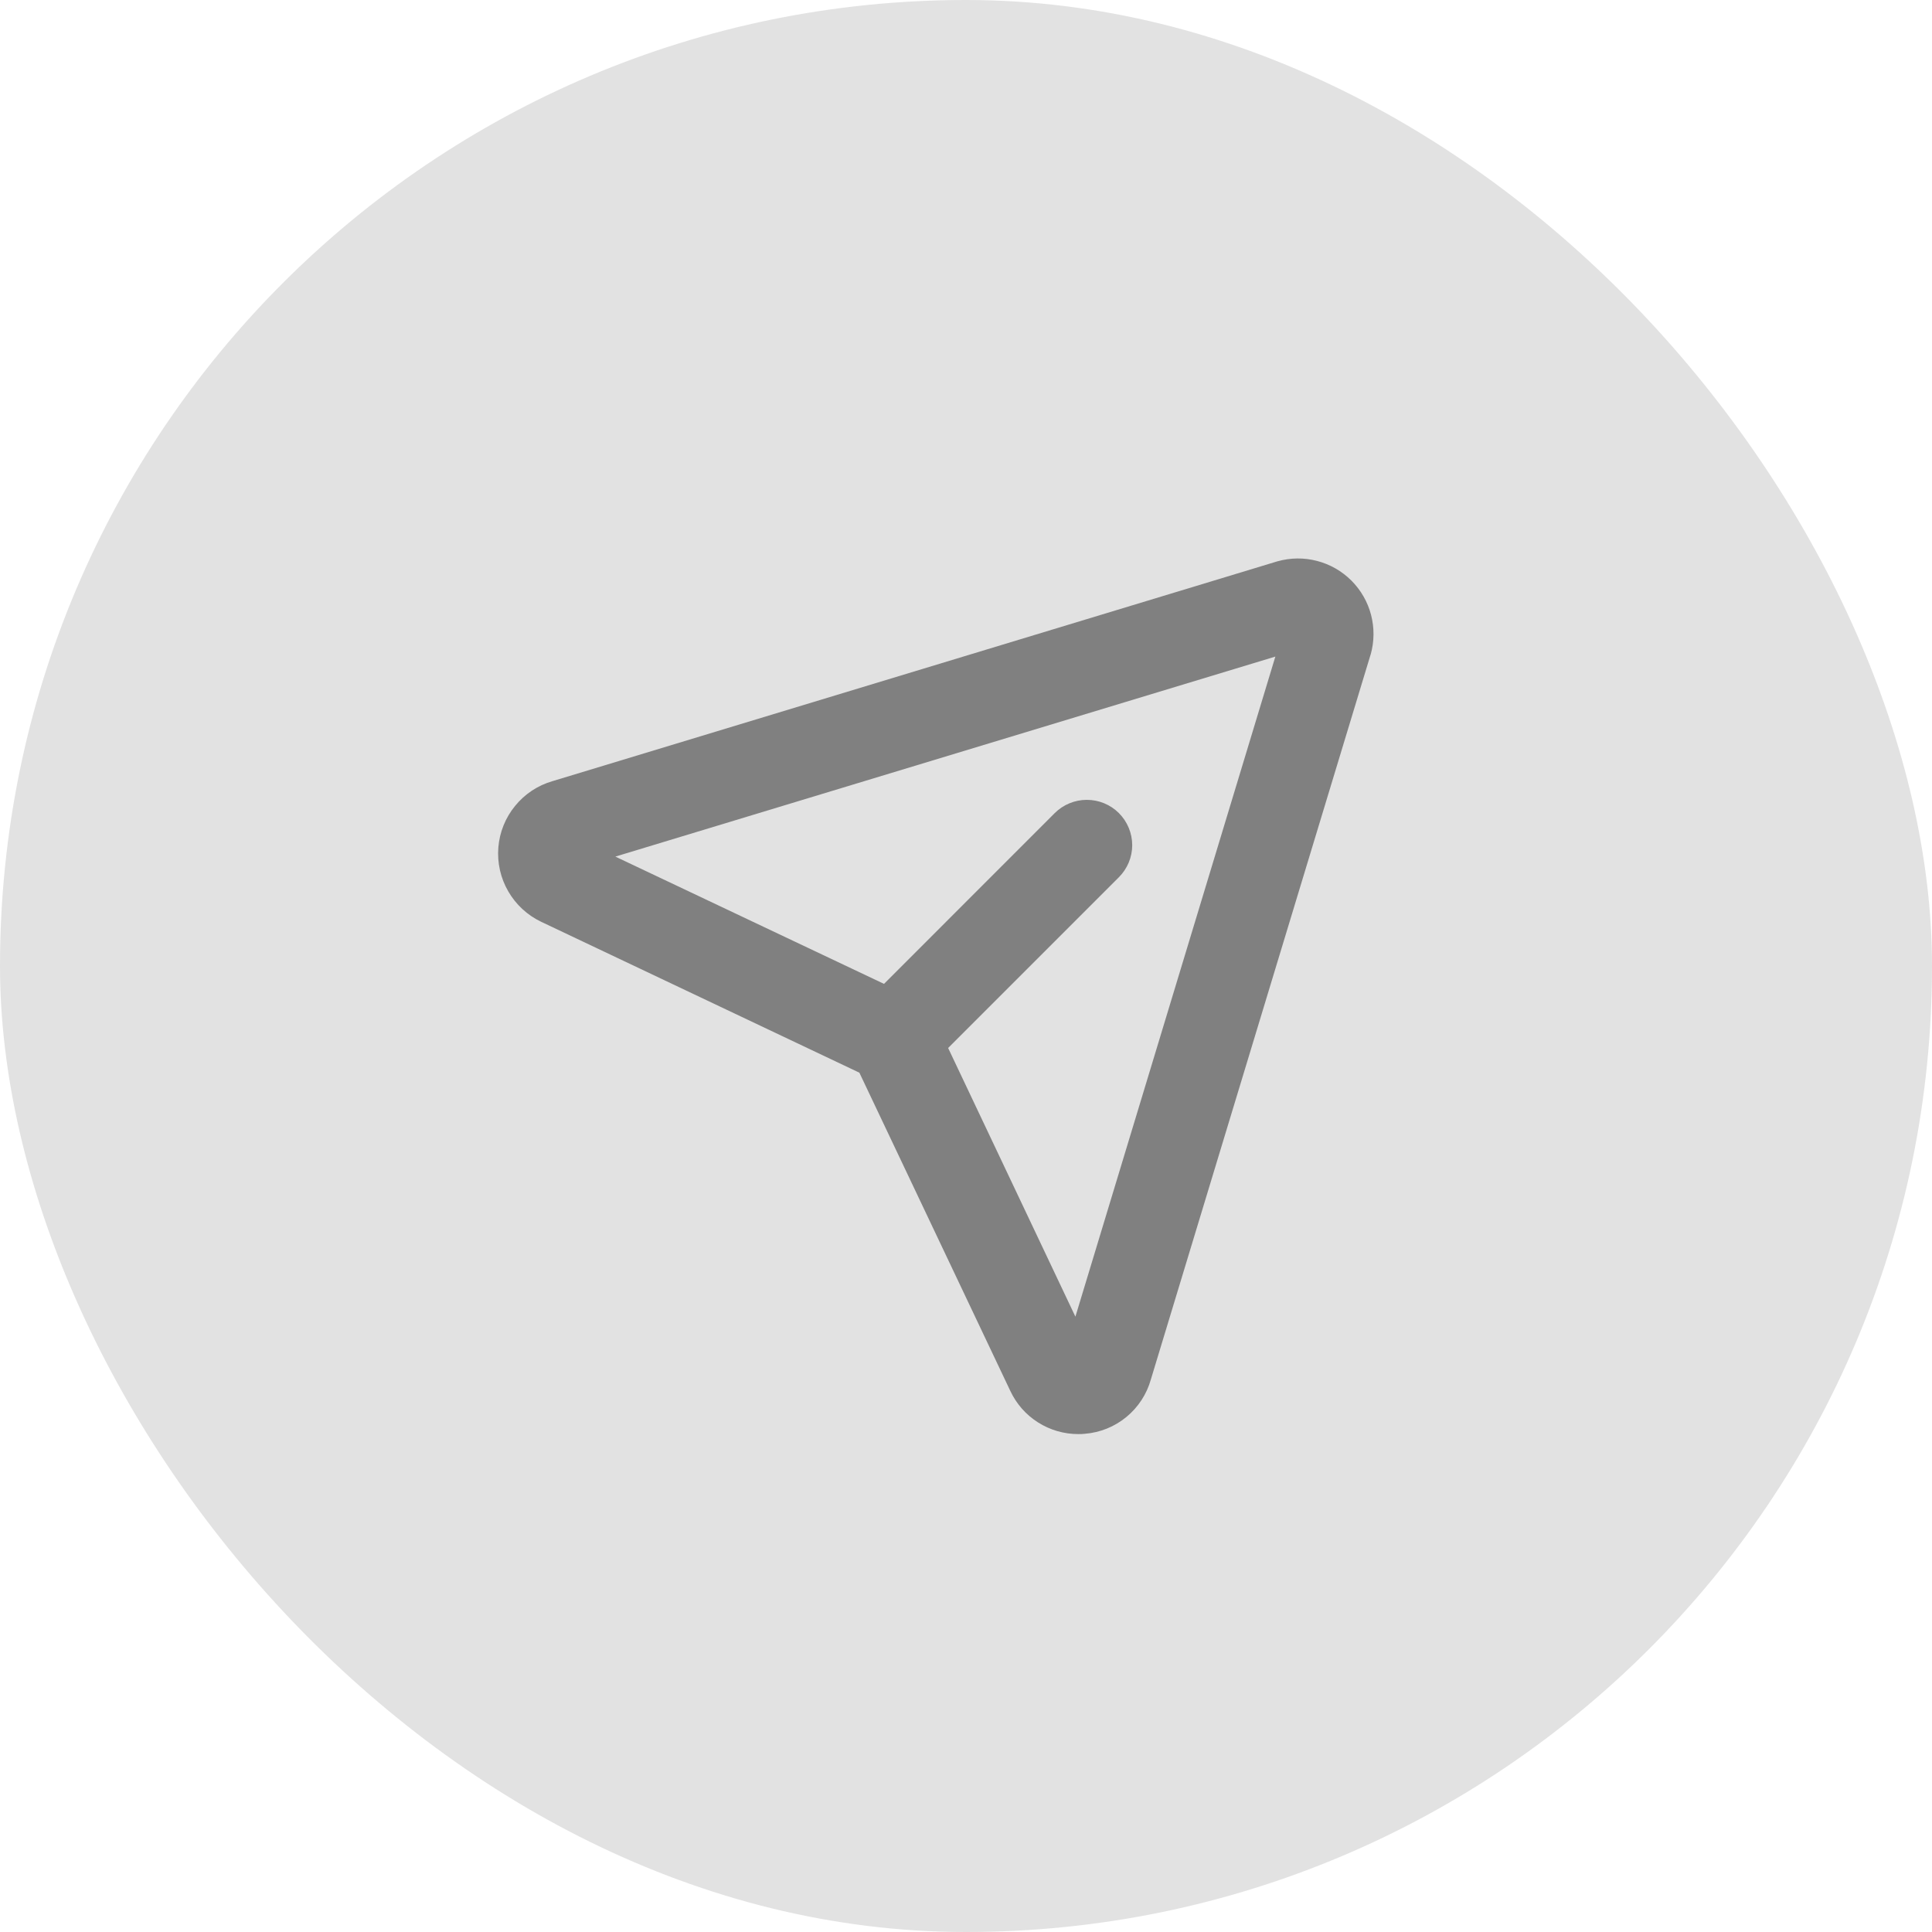 <svg width="32" height="32" viewBox="0 0 32 32" fill="none" xmlns="http://www.w3.org/2000/svg">
<rect width="32" height="32" rx="16" fill="#1E1E1E" fill-opacity="0.125"/>
<path d="M22.383 9.616C22.226 9.459 22.03 9.347 21.815 9.291C21.6 9.234 21.374 9.237 21.16 9.297L21.146 9.301L9.152 12.938C8.908 13.008 8.692 13.151 8.532 13.348C8.371 13.544 8.274 13.785 8.254 14.038C8.234 14.291 8.291 14.544 8.418 14.763C8.545 14.983 8.735 15.159 8.964 15.268L14.234 17.767L16.734 23.038C16.834 23.252 16.993 23.433 17.192 23.559C17.392 23.686 17.623 23.753 17.859 23.753C17.895 23.753 17.931 23.753 17.968 23.748C18.22 23.728 18.461 23.631 18.656 23.47C18.852 23.309 18.994 23.091 19.062 22.848L22.698 10.853C22.7 10.849 22.701 10.844 22.703 10.839C22.763 10.626 22.765 10.399 22.709 10.184C22.653 9.969 22.54 9.773 22.383 9.616ZM17.812 21.808L15.704 17.358L18.532 14.53C18.673 14.389 18.753 14.198 18.753 13.999C18.753 13.8 18.673 13.608 18.532 13.467C18.392 13.327 18.201 13.248 18.001 13.248C17.802 13.248 17.611 13.327 17.47 13.467L14.642 16.296L10.192 14.188L21.124 10.875L17.812 21.808Z" fill="#1E1E1E" fill-opacity="0.5"/>
</svg>
